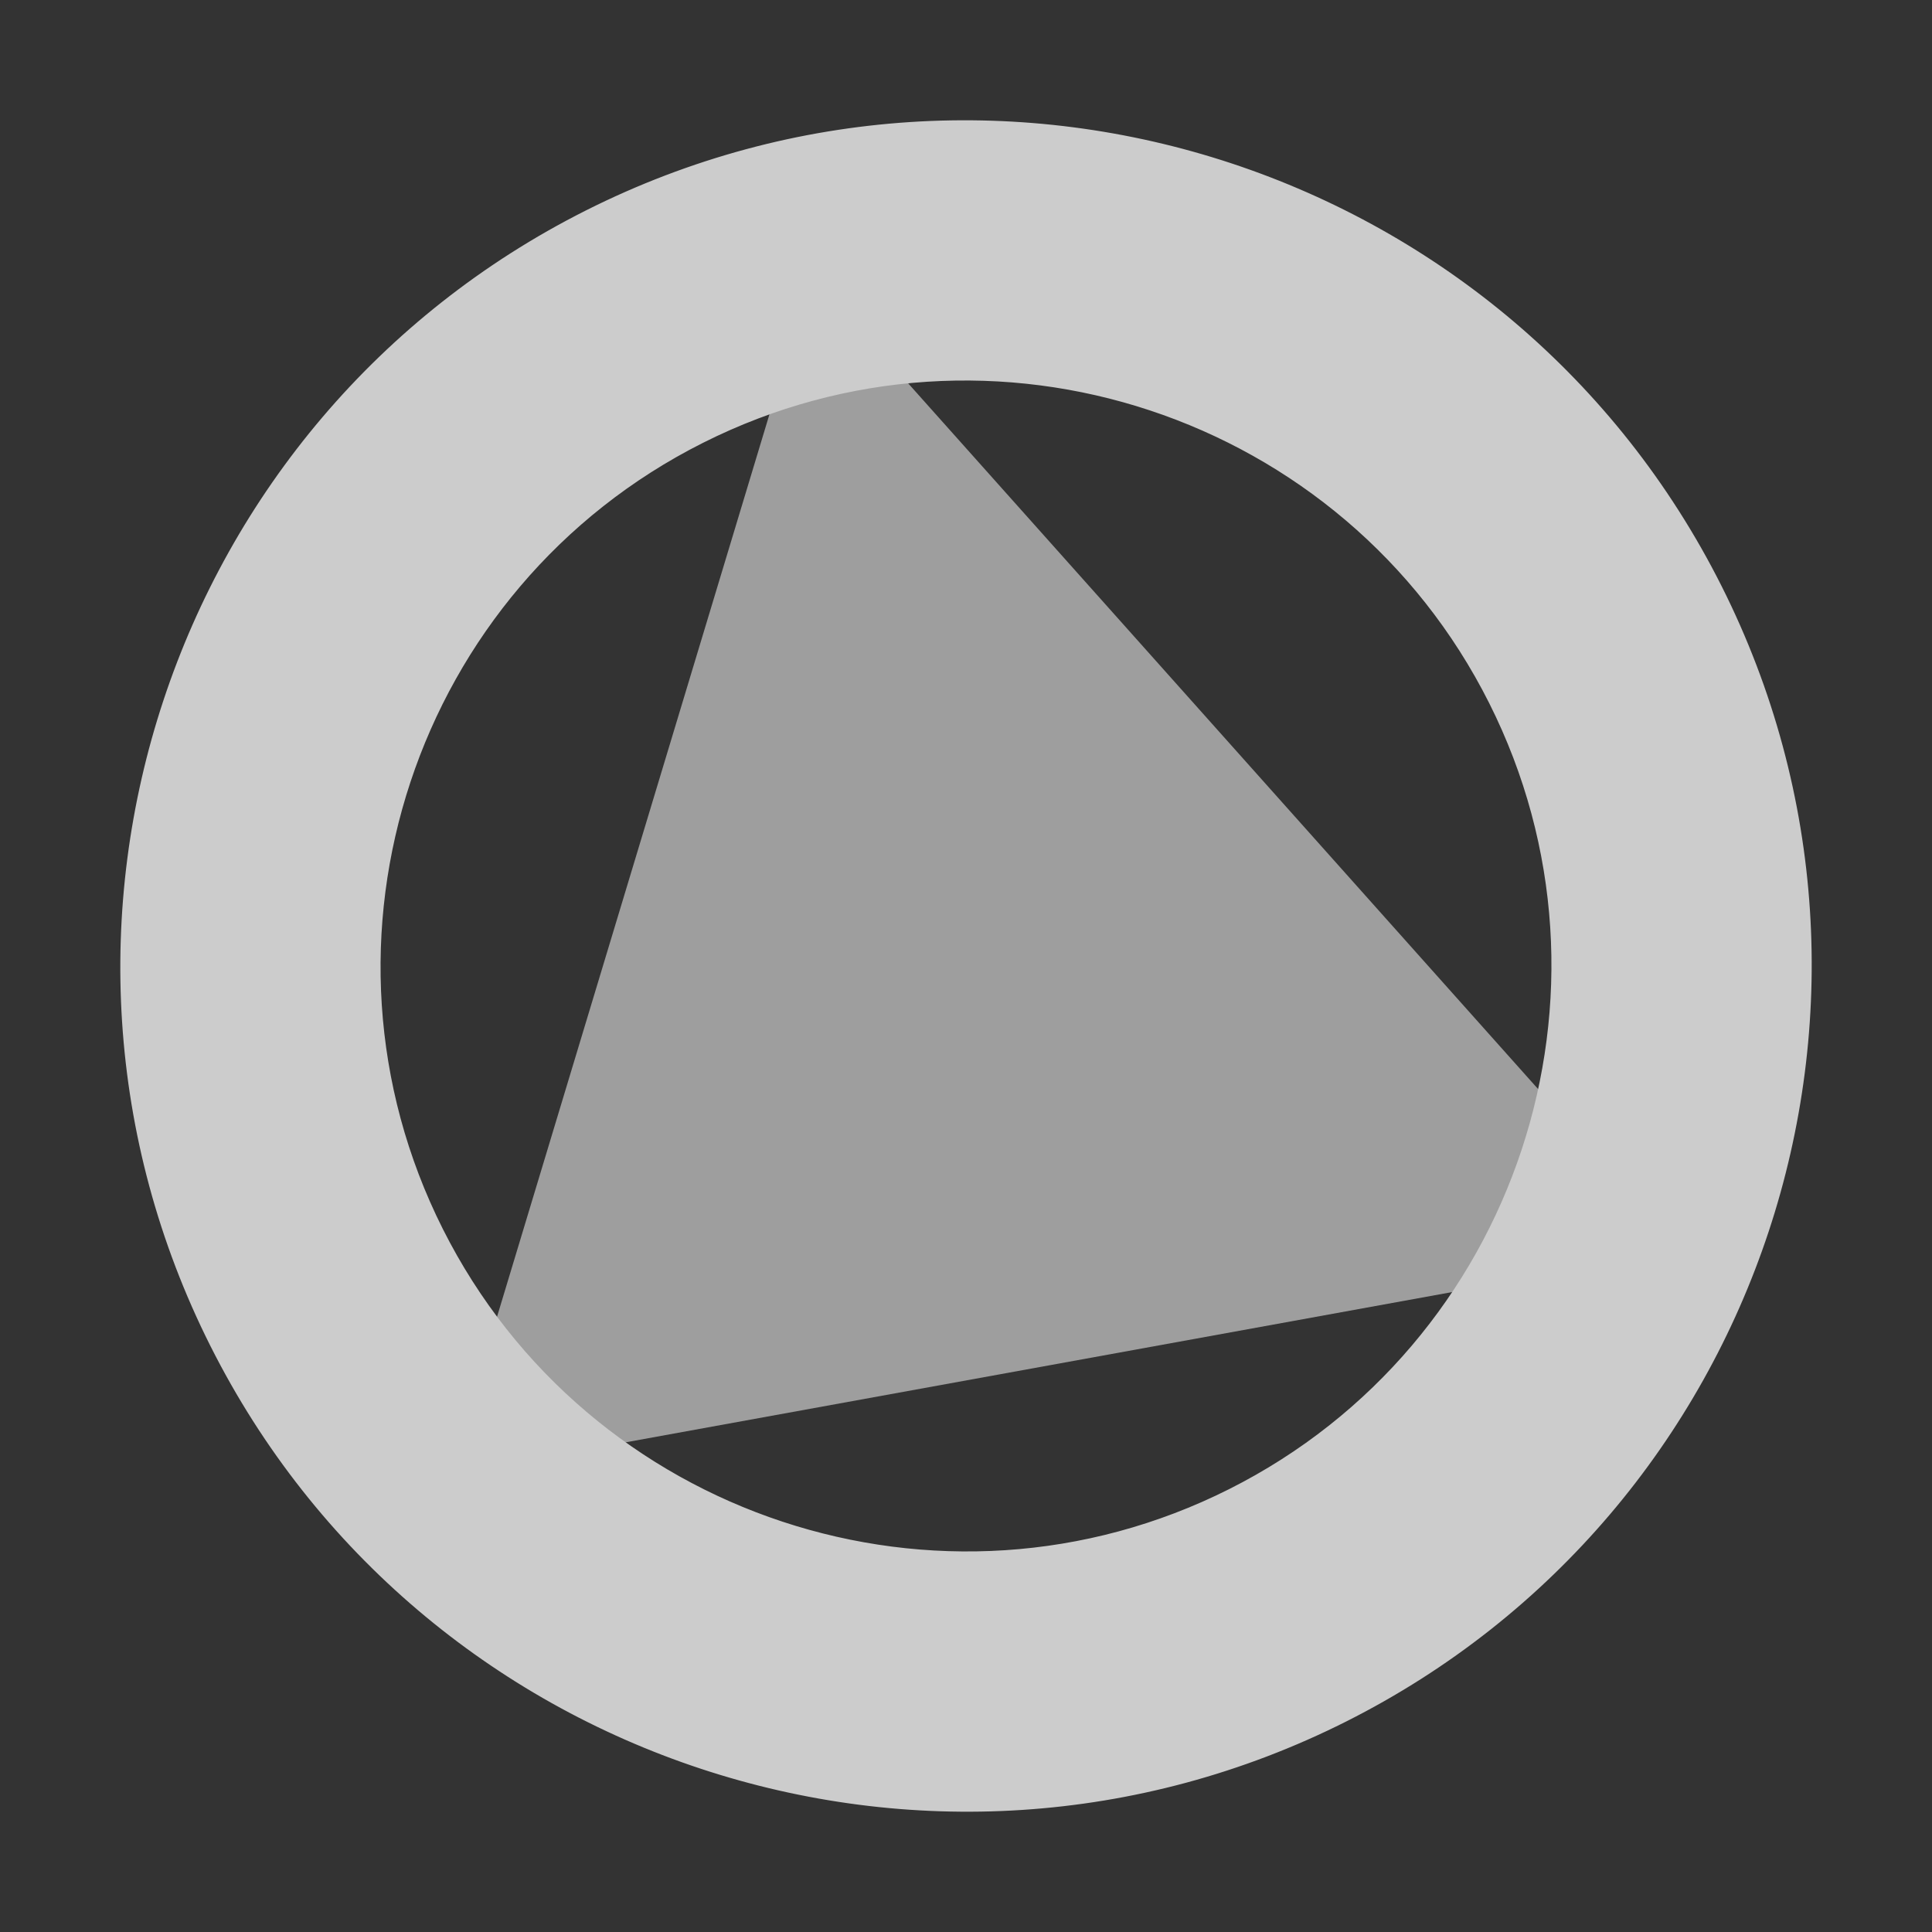<svg width="153" height="153" viewBox="0 0 153 153" fill="none" xmlns="http://www.w3.org/2000/svg">
<rect x="0" y="0" width="153" height="153" fill="#333333" stroke="none"/>
<g opacity="0.75">
<g opacity="0.7">
<path d="M35.594 116.758L133.203 99.013L64.264 21.781L35.594 116.758Z" fill="white"/>
</g>
<mask id="path-2-outside-1_1331_1313" maskUnits="userSpaceOnUse" x="-13.426" y="-13.447" width="179.912" height="179.911" fill="black">
<rect fill="white" x="-13.426" y="-13.447" width="179.912" height="179.911"/>
<path d="M26.137 101.821C12.174 74.049 23.408 40.096 51.181 26.133C78.955 12.17 112.9 23.409 126.863 51.18C140.825 78.952 129.592 112.905 101.825 126.865C74.058 140.825 40.099 129.593 26.137 101.821ZM127.404 50.908C113.291 22.837 78.969 11.483 50.909 25.591C22.848 39.699 11.481 74.022 25.595 102.093C39.708 130.165 74.025 141.519 102.097 127.406C130.169 113.292 141.518 78.981 127.404 50.908Z"/>
</mask>
<path d="M26.137 101.821C12.174 74.049 23.408 40.096 51.181 26.133C78.955 12.17 112.9 23.409 126.863 51.18C140.825 78.952 129.592 112.905 101.825 126.865C74.058 140.825 40.099 129.593 26.137 101.821ZM127.404 50.908C113.291 22.837 78.969 11.483 50.909 25.591C22.848 39.699 11.481 74.022 25.595 102.093C39.708 130.165 74.025 141.519 102.097 127.406C130.169 113.292 141.518 78.981 127.404 50.908Z" fill="white"/>
<path d="M17.202 106.313C0.759 73.607 13.981 33.643 46.689 17.199L55.673 35.068C32.834 46.55 23.589 74.492 35.071 97.329L17.202 106.313ZM46.689 17.199C79.399 0.754 119.355 13.984 135.797 46.688L117.928 55.672C106.446 32.833 78.511 23.586 55.673 35.068L46.689 17.199ZM135.797 46.688C152.24 79.394 139.019 119.358 106.317 135.799L97.333 117.93C120.165 106.451 129.411 78.51 117.928 55.672L135.797 46.688ZM106.317 135.799C73.616 152.239 33.646 139.019 17.202 106.313L35.071 97.329C46.553 120.166 74.5 129.41 97.333 117.93L106.317 135.799ZM118.469 55.4C106.837 32.263 78.526 22.899 55.401 34.525L46.417 16.657C79.412 0.068 119.745 13.411 136.338 46.416L118.469 55.4ZM55.401 34.525C32.273 46.153 22.897 74.466 34.529 97.602L16.66 106.585C0.066 73.578 13.423 33.244 46.417 16.657L55.401 34.525ZM34.529 97.602C46.161 120.738 74.467 130.104 97.605 118.471L106.589 136.34C73.583 152.934 33.254 139.591 16.66 106.585L34.529 97.602ZM97.605 118.471C120.742 106.839 130.103 78.54 118.469 55.4L136.338 46.416C152.932 79.422 139.597 119.745 106.589 136.34L97.605 118.471Z" fill="white" mask="url(#path-2-outside-1_1331_1313)"/>
</g>
</svg>
